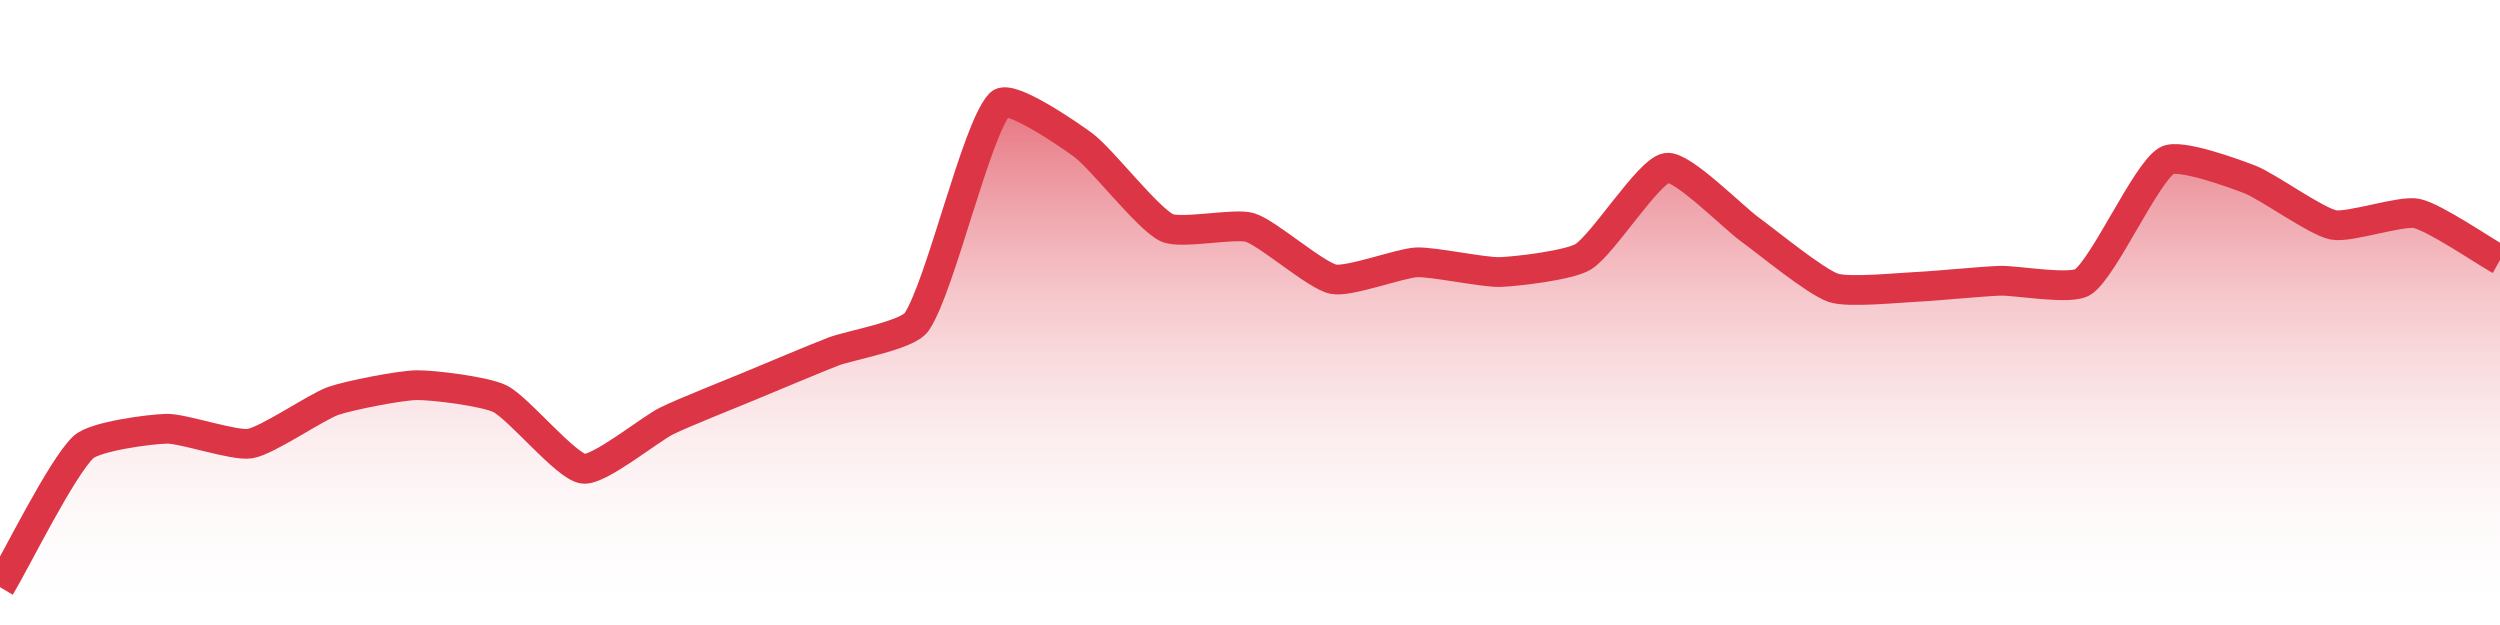 <?xml version="1.0" encoding="UTF-8"?>
<svg xmlns="http://www.w3.org/2000/svg" xmlns:xlink="http://www.w3.org/1999/xlink" width="168pt" height="42pt" viewBox="0 0 168 42" version="1.1">
<defs>
<linearGradient id="linear0" gradientUnits="userSpaceOnUse" x1="0" y1="42" x2="0" y2="0" >
<stop offset="0" style="stop-color:rgb(100%,100%,100%);stop-opacity:0;"/>
<stop offset="1" style="stop-color:rgb(86.275%,20.784%,27.059%);stop-opacity:1;"/>
</linearGradient>
</defs>
<g id="surface3896">
<path style=" stroke:none;fill-rule:nonzero;fill:url(#linear0);" d="M 0 39.457 C 1.121 37.574 4.129 31.449 5.602 30.051 C 6.371 29.32 10.074 28.836 11.199 28.812 C 12.316 28.789 15.738 29.984 16.801 29.809 C 17.977 29.613 21.227 27.355 22.398 26.941 C 23.465 26.57 26.879 25.898 28 25.883 C 29.117 25.867 32.621 26.305 33.602 26.797 C 34.863 27.43 38.012 31.34 39.199 31.5 C 40.25 31.641 43.645 28.859 44.801 28.285 C 45.887 27.746 49.277 26.402 50.398 25.934 C 51.52 25.469 54.871 24.059 56 23.625 C 57.109 23.199 60.984 22.547 61.602 21.629 C 63.223 19.215 65.598 8.672 67.199 6.973 C 67.84 6.297 71.809 9.02 72.801 9.754 C 74.051 10.684 77.09 14.652 78.398 15.297 C 79.332 15.758 82.973 14.969 84 15.289 C 85.211 15.664 88.398 18.512 89.602 18.762 C 90.641 18.98 94.074 17.68 95.199 17.629 C 96.312 17.582 99.684 18.316 100.801 18.281 C 101.926 18.242 105.48 17.824 106.398 17.25 C 107.723 16.426 110.789 11.473 112 11.277 C 113.031 11.109 116.469 14.609 117.602 15.426 C 118.711 16.223 121.969 18.918 123.199 19.34 C 124.207 19.688 127.68 19.324 128.801 19.277 C 129.922 19.23 133.277 18.902 134.398 18.867 C 135.52 18.832 139.191 19.516 140 18.93 C 141.43 17.902 144.184 11.664 145.602 10.793 C 146.422 10.289 150.141 11.652 151.199 12.062 C 152.379 12.516 155.613 14.871 156.801 15.113 C 157.852 15.328 161.352 14.121 162.398 14.344 C 163.59 14.594 166.879 16.848 168 17.473 L 168 42 L 0 42 Z M 0 39.457 "/>
<path style="fill:none;stroke-width:2;stroke-linecap:butt;stroke-linejoin:miter;stroke:rgb(86.275%,20.784%,27.059%);stroke-opacity:1;stroke-miterlimit:10;" d="M 0 39.457 C 1.121 37.574 4.129 31.449 5.602 30.051 C 6.371 29.32 10.074 28.836 11.199 28.812 C 12.316 28.789 15.738 29.984 16.801 29.809 C 17.977 29.613 21.227 27.355 22.398 26.941 C 23.465 26.57 26.879 25.898 28 25.883 C 29.117 25.867 32.621 26.305 33.602 26.797 C 34.863 27.43 38.012 31.34 39.199 31.5 C 40.25 31.641 43.645 28.859 44.801 28.285 C 45.887 27.746 49.277 26.402 50.398 25.934 C 51.52 25.469 54.871 24.059 56 23.625 C 57.109 23.199 60.984 22.547 61.602 21.629 C 63.223 19.215 65.598 8.672 67.199 6.973 C 67.84 6.297 71.809 9.02 72.801 9.754 C 74.051 10.684 77.09 14.652 78.398 15.297 C 79.332 15.758 82.973 14.969 84 15.289 C 85.211 15.664 88.398 18.512 89.602 18.762 C 90.641 18.98 94.074 17.68 95.199 17.629 C 96.312 17.582 99.684 18.316 100.801 18.281 C 101.926 18.242 105.48 17.824 106.398 17.25 C 107.723 16.426 110.789 11.473 112 11.277 C 113.031 11.109 116.469 14.609 117.602 15.426 C 118.711 16.223 121.969 18.918 123.199 19.34 C 124.207 19.688 127.68 19.324 128.801 19.277 C 129.922 19.23 133.277 18.902 134.398 18.867 C 135.52 18.832 139.191 19.516 140 18.93 C 141.43 17.902 144.184 11.664 145.602 10.793 C 146.422 10.289 150.141 11.652 151.199 12.062 C 152.379 12.516 155.613 14.871 156.801 15.113 C 157.852 15.328 161.352 14.121 162.398 14.344 C 163.59 14.594 166.879 16.848 168 17.473 "/>
</g>
</svg>
